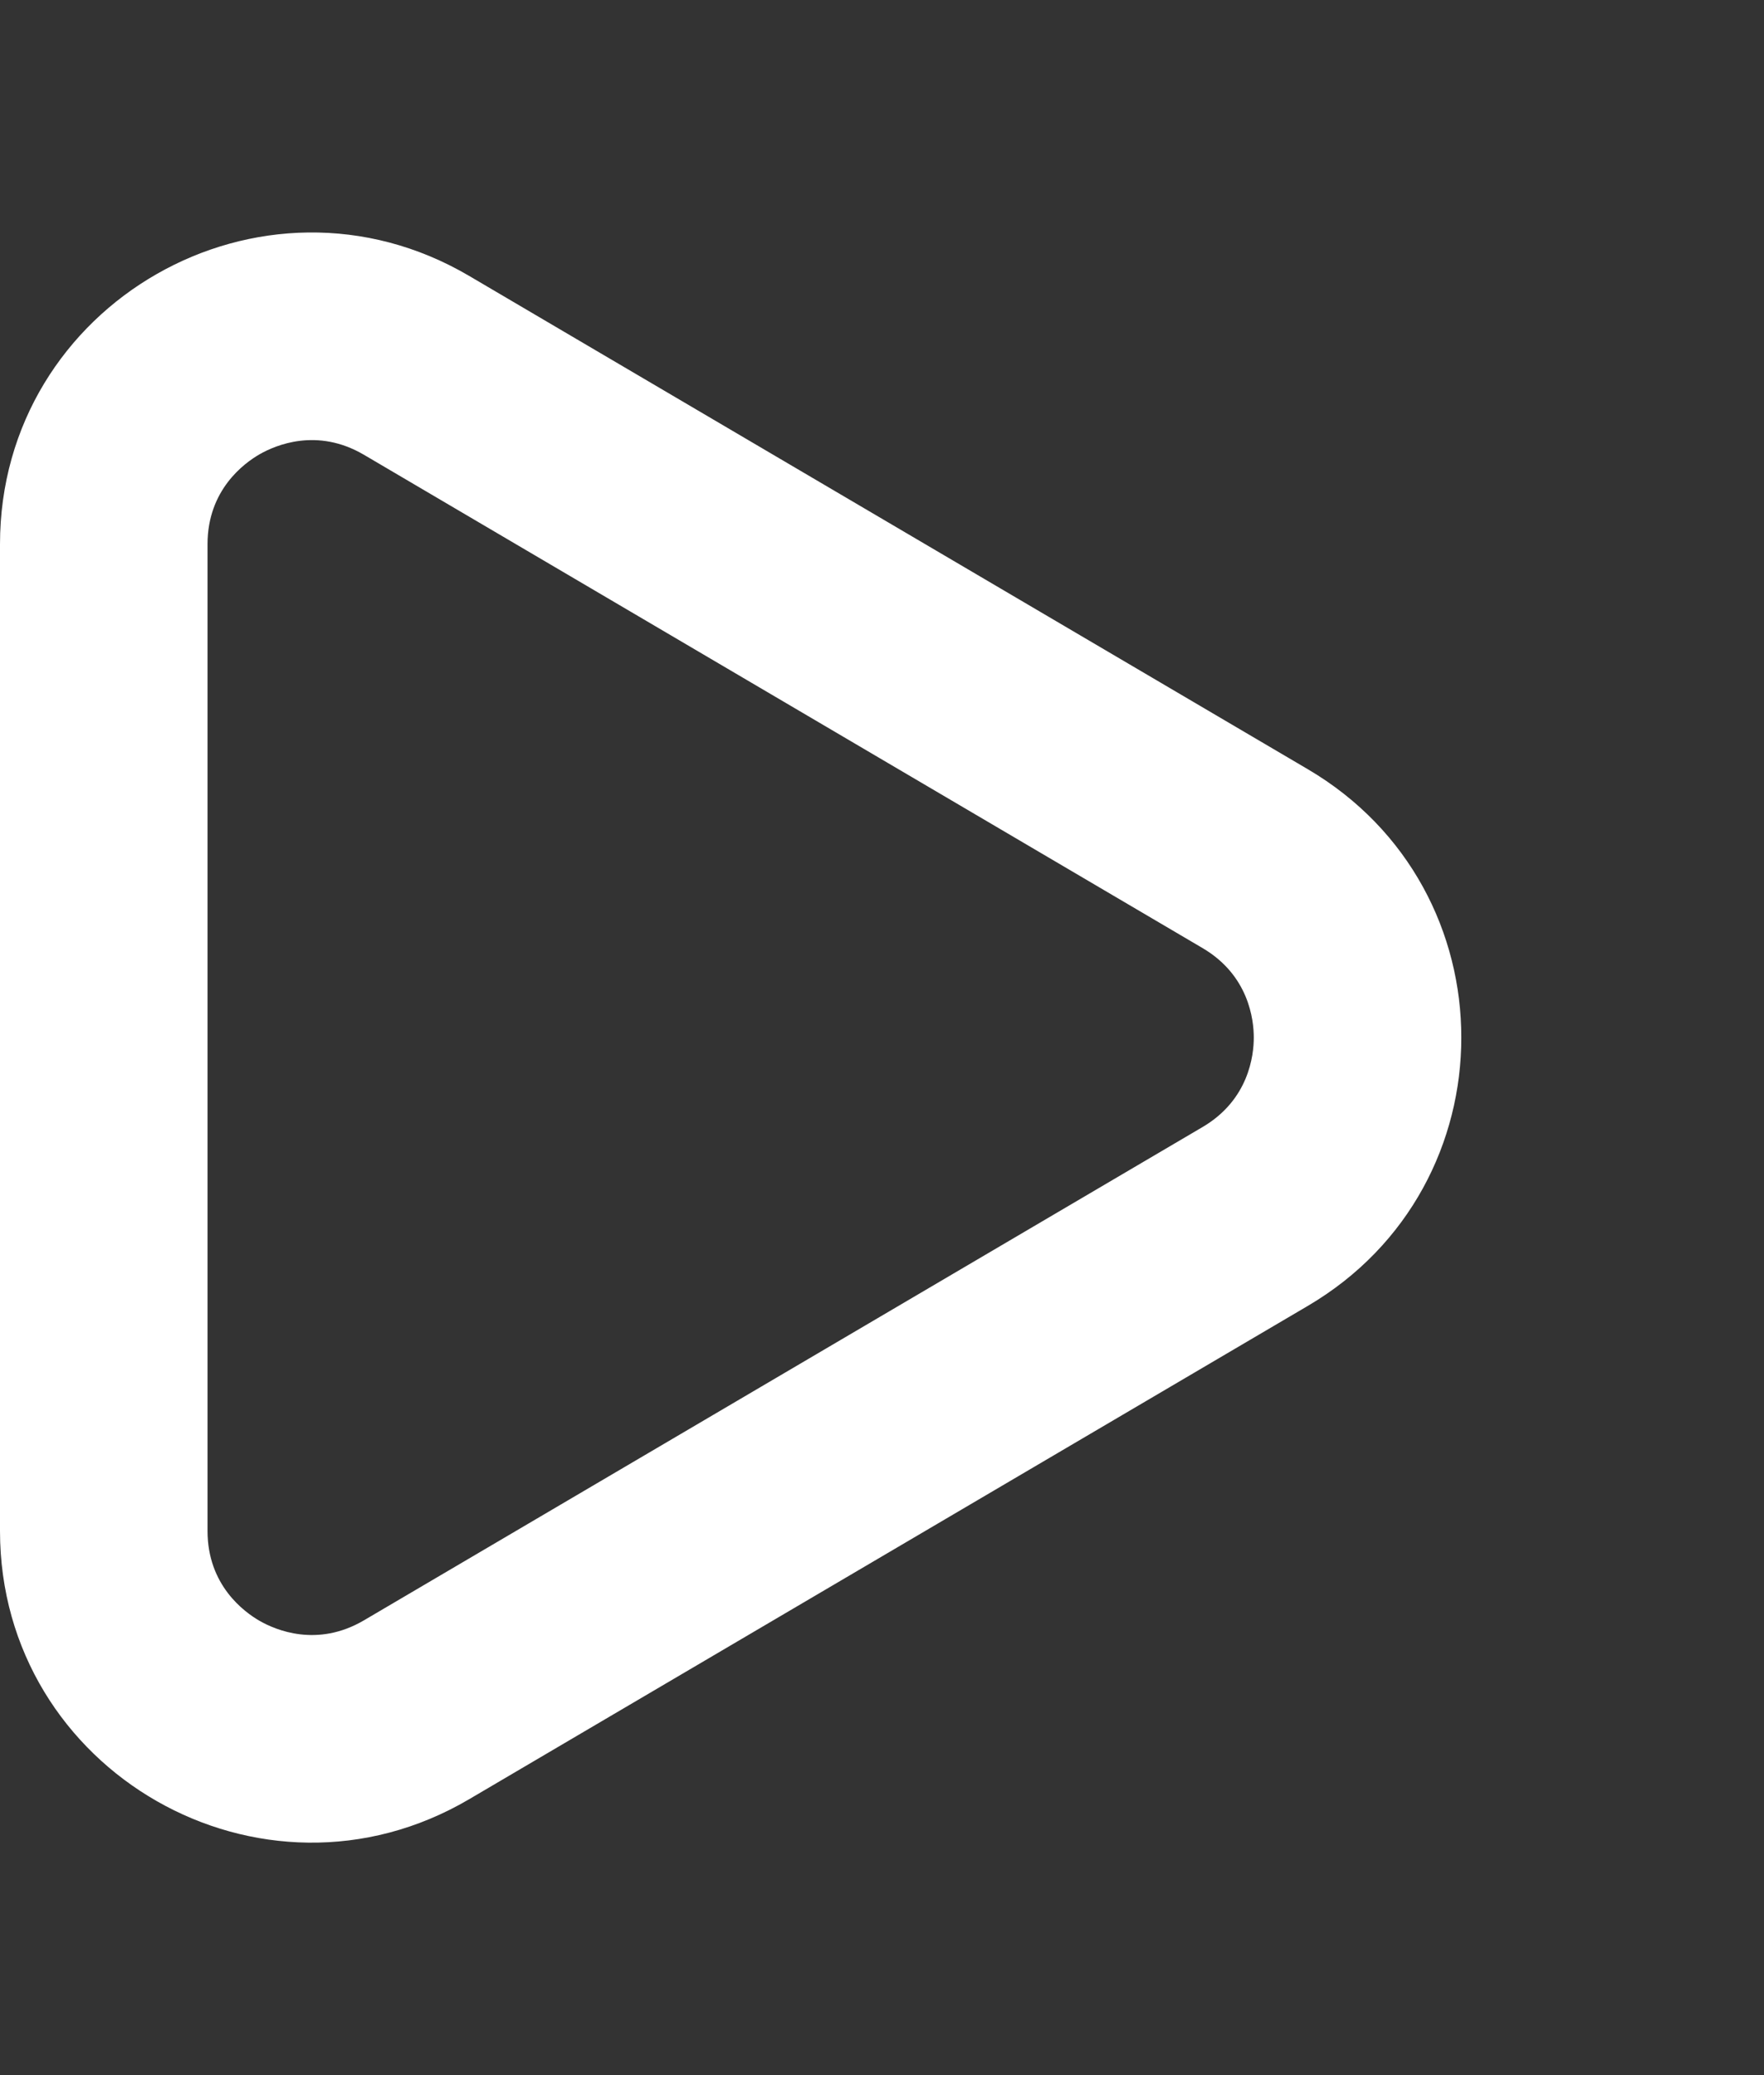 <svg xmlns="http://www.w3.org/2000/svg" width="17" height="20" viewBox="0 0 17 20">
  <rect x="0" y="0" width="17" height="20" fill="#333333" stroke="none"/>
  <g id="Polígono_1" data-name="Polígono 1" transform="translate(17) rotate(90)" fill="none" stroke-linejoin="round">
    <path d="M7.414,4.4a3,3,0,0,1,5.172,0l4.755,8.083A3,3,0,0,1,14.755,17H5.245a3,3,0,0,1-2.586-4.521Z" stroke="none"/>
    <path d="M 10 4.917 C 9.828 4.917 9.4 4.965 9.138 5.41 L 4.383 13.493 C 4.118 13.944 4.291 14.345 4.377 14.496 C 4.464 14.648 4.722 15 5.245 15 L 14.755 15 C 15.278 15 15.536 14.648 15.623 14.496 C 15.709 14.345 15.882 13.944 15.617 13.493 L 10.862 5.41 C 10.6 4.965 10.172 4.917 10 4.917 M 10 2.917 C 11.003 2.917 12.006 3.41 12.586 4.396 L 17.341 12.479 C 18.517 14.479 17.075 17 14.755 17 L 5.245 17 C 2.925 17 1.483 14.479 2.659 12.479 L 7.414 4.396 C 7.994 3.41 8.997 2.917 10 2.917 Z" stroke="none" fill="#fff"/>
  </g>
</svg>
